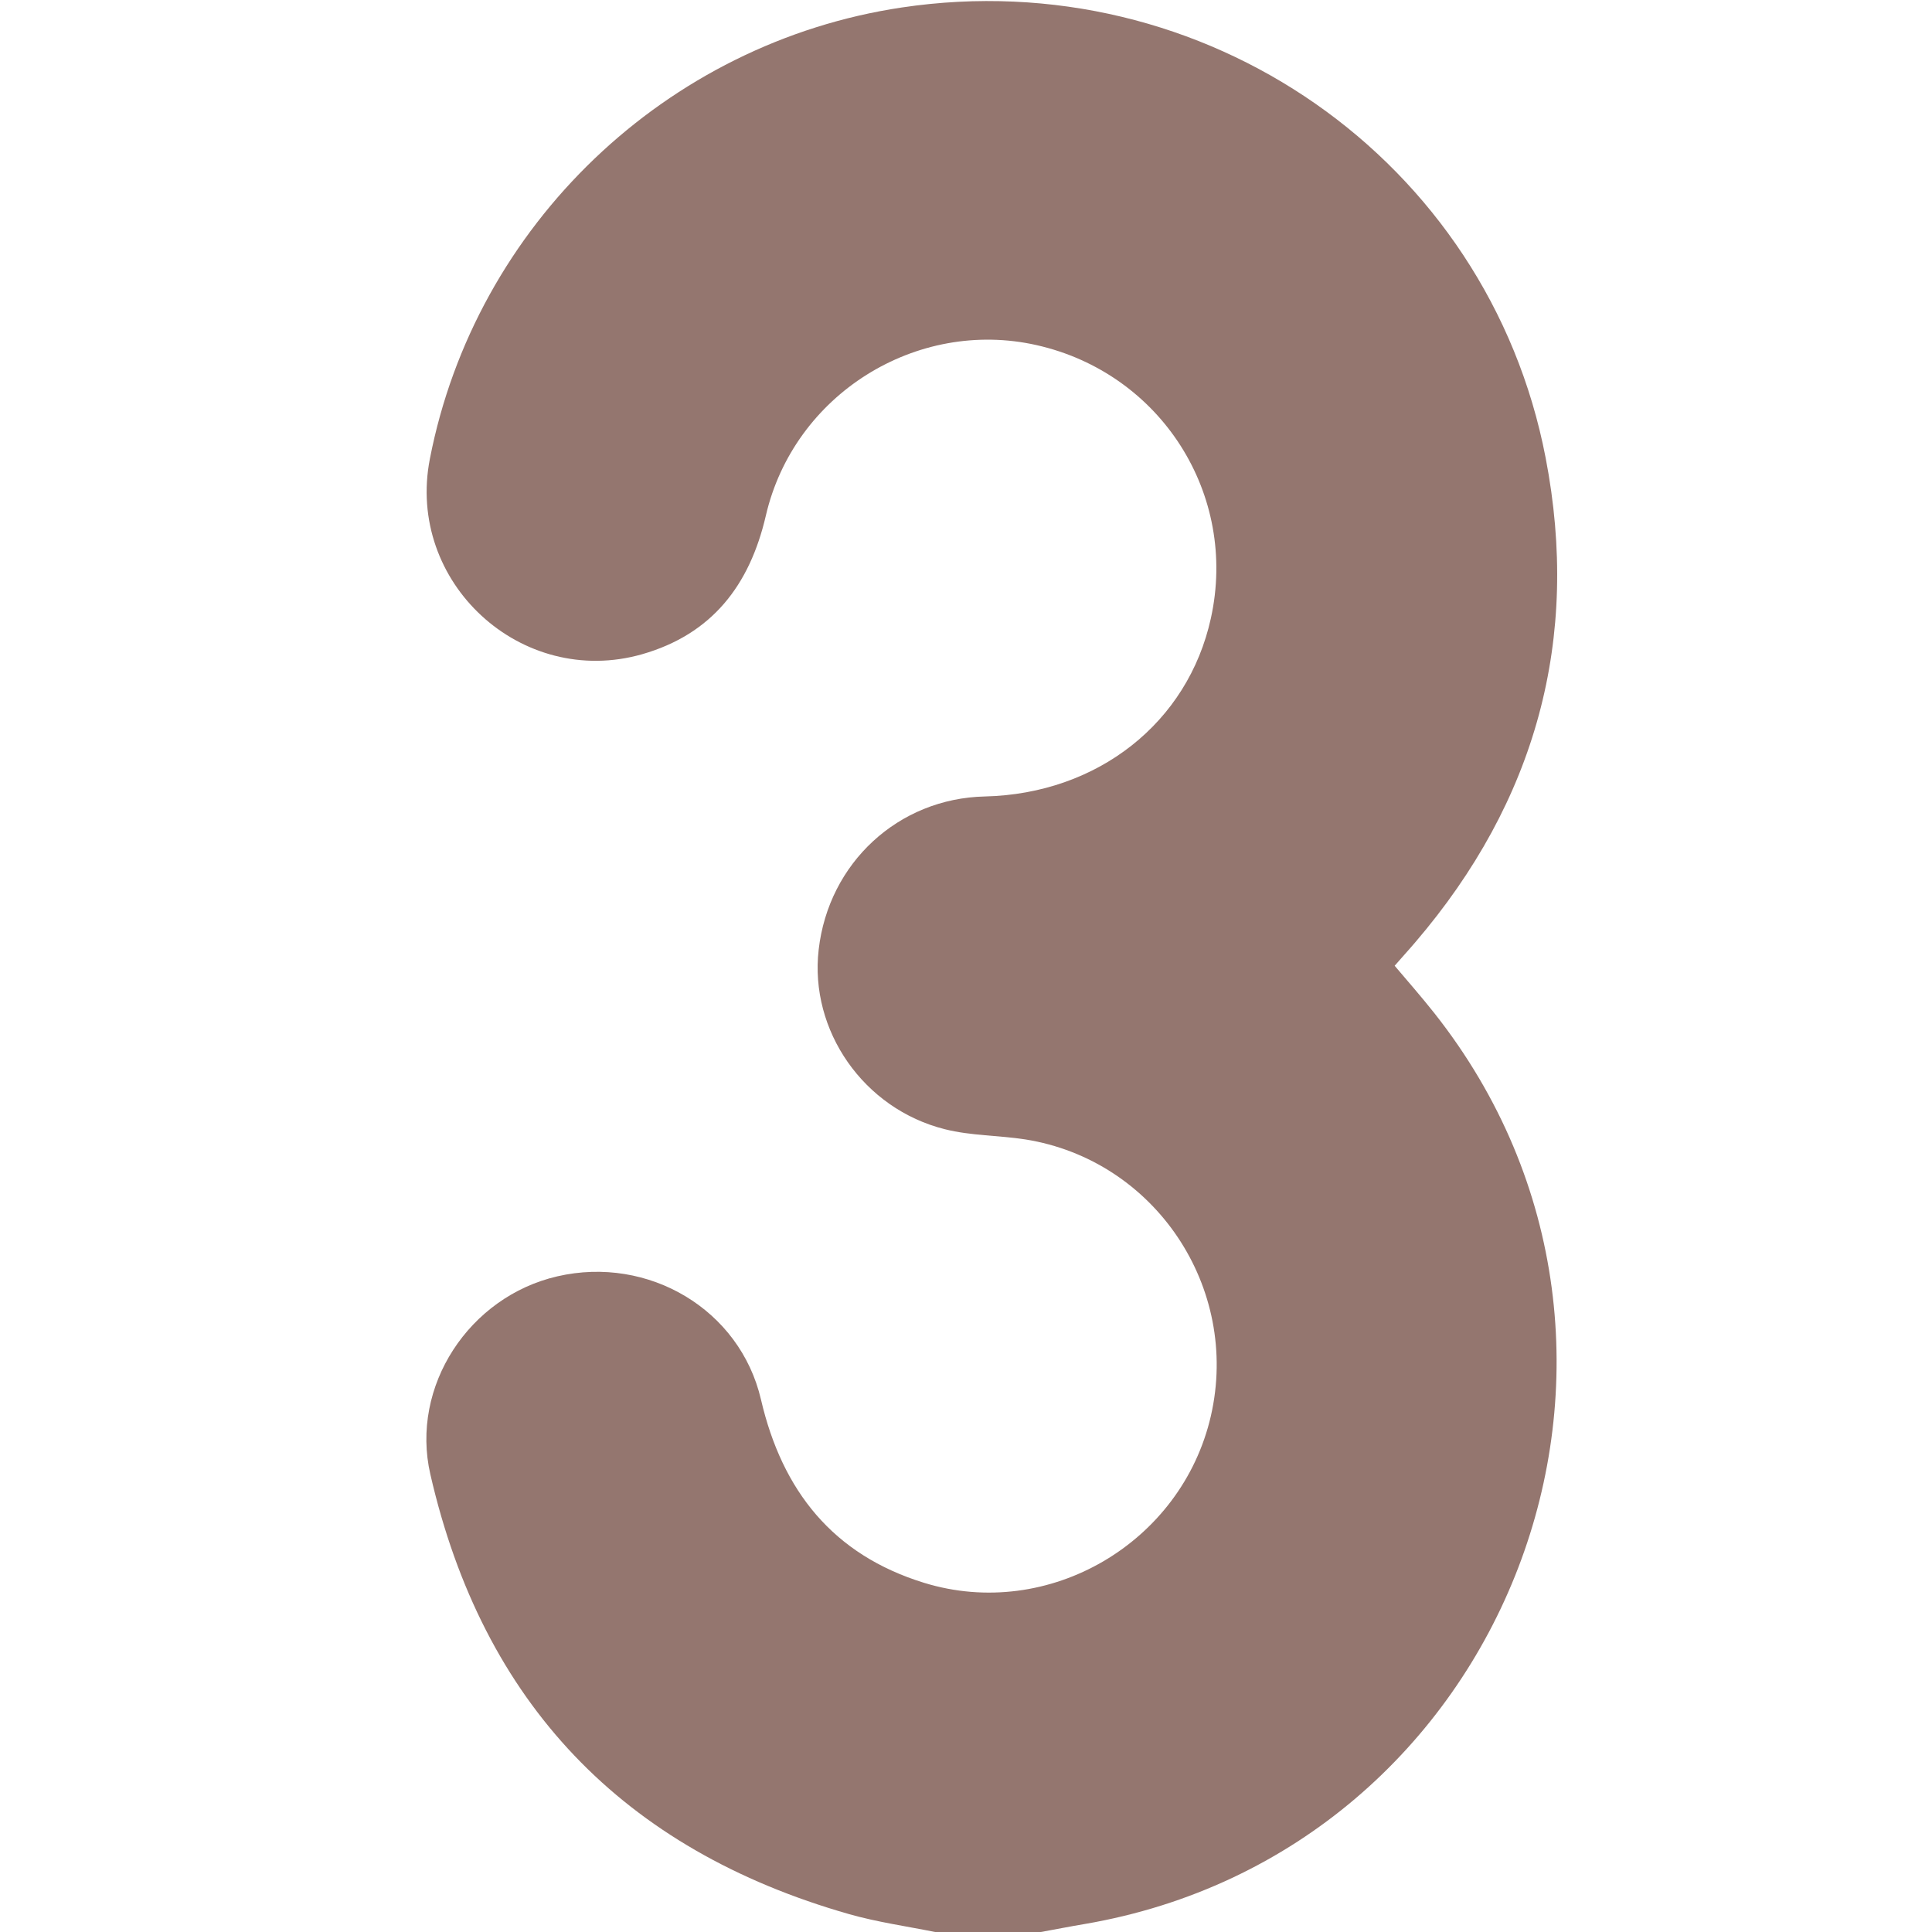<?xml version="1.0" encoding="UTF-8"?>
<svg xmlns="http://www.w3.org/2000/svg" id="Calque_1" viewBox="0 0 80 80">
  <defs>
    <style>.cls-1{fill:#94766f;stroke-width:0px;}</style>
  </defs>
  <path class="cls-1" d="M38.72,80c-1.19-.24-2.4-.41-3.56-.74-9.36-2.67-15.17-8.74-17.34-18.21-.84-3.65,1.61-7.36,5.26-8.2,3.77-.87,7.56,1.37,8.43,5.1.88,3.79,2.99,6.43,6.75,7.59,5.16,1.59,10.67-1.65,11.88-6.91,1.22-5.32-2.32-10.6-7.69-11.45-1.1-.17-2.25-.15-3.32-.42-3.37-.84-5.62-4.09-5.23-7.44.41-3.59,3.3-6.26,6.88-6.34,4.67-.11,8.41-3.05,9.36-7.38,1.13-5.13-2.07-10.15-7.22-11.31-4.97-1.12-10.05,2.04-11.21,7.07-.67,2.88-2.23,4.9-5.12,5.73-5.01,1.43-9.79-2.98-8.79-8.09C19.68,9.32,27.58,1.77,37.34.31c12.51-1.87,24.28,6.28,26.66,18.64,1.45,7.5-.4,14.23-5.39,20.06-.27.32-.55.62-.86.98.56.66,1.12,1.3,1.65,1.97,11.02,13.95,3.05,34.71-14.49,37.71-.6.1-1.2.22-1.81.33h-4.38Z"></path>
</svg>
